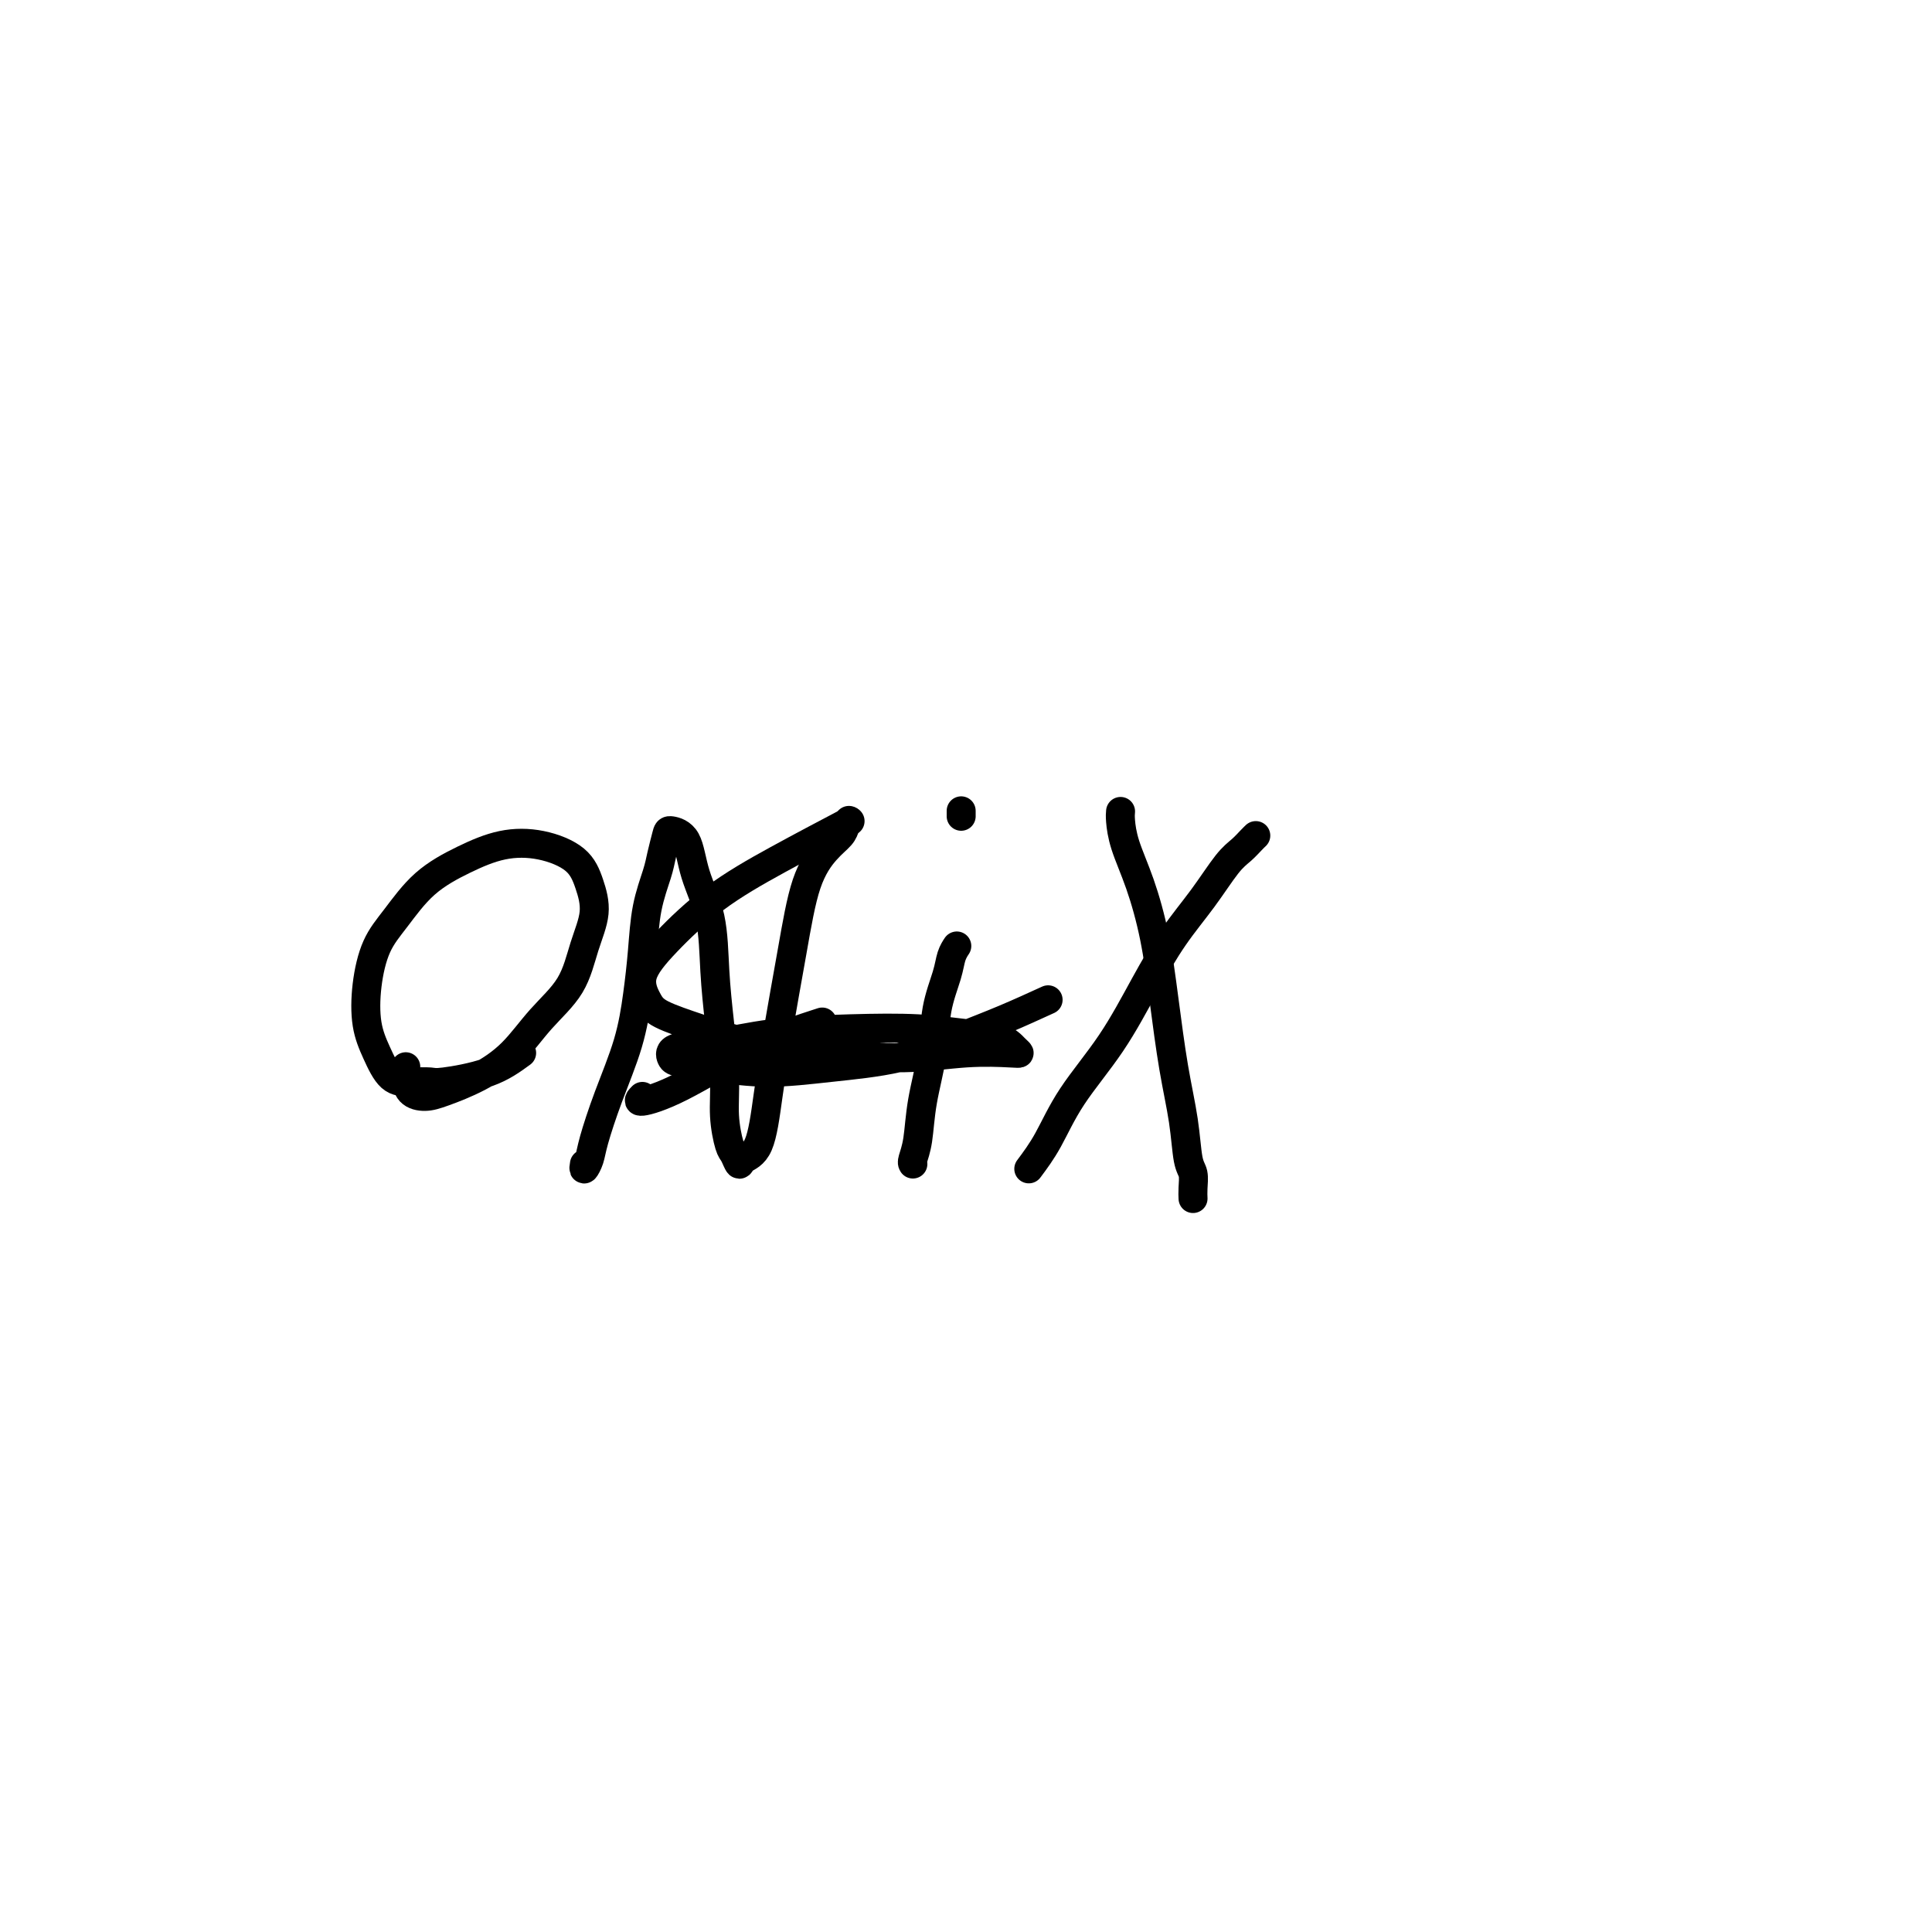<svg viewBox='0 0 400 400' version='1.1' xmlns='http://www.w3.org/2000/svg' xmlns:xlink='http://www.w3.org/1999/xlink'><g fill='none' stroke='#000000' stroke-width='6' stroke-linecap='round' stroke-linejoin='round'><path d='M108,218c-2.005,1.464 -4.010,2.928 -7,4c-2.990,1.072 -6.964,1.751 -9,2c-2.036,0.249 -2.132,0.068 -3,0c-0.868,-0.068 -2.507,-0.024 -4,0c-1.493,0.024 -2.840,0.027 -4,-1c-1.160,-1.027 -2.132,-3.083 -3,-5c-0.868,-1.917 -1.632,-3.695 -2,-6c-0.368,-2.305 -0.341,-5.138 0,-8c0.341,-2.862 0.997,-5.755 2,-8c1.003,-2.245 2.352,-3.843 4,-6c1.648,-2.157 3.596,-4.872 6,-7c2.404,-2.128 5.263,-3.670 8,-5c2.737,-1.330 5.352,-2.448 8,-3c2.648,-0.552 5.331,-0.538 8,0c2.669,0.538 5.325,1.601 7,3c1.675,1.399 2.368,3.134 3,5c0.632,1.866 1.203,3.863 1,6c-0.203,2.137 -1.181,4.413 -2,7c-0.819,2.587 -1.479,5.484 -3,8c-1.521,2.516 -3.905,4.650 -6,7c-2.095,2.350 -3.903,4.916 -6,7c-2.097,2.084 -4.485,3.688 -7,5c-2.515,1.312 -5.157,2.334 -7,3c-1.843,0.666 -2.886,0.977 -4,1c-1.114,0.023 -2.299,-0.241 -3,-1c-0.701,-0.759 -0.920,-2.012 -1,-3c-0.080,-0.988 -0.023,-1.711 0,-2c0.023,-0.289 0.011,-0.145 0,0'/><path d='M121,241c-0.100,0.582 -0.199,1.163 0,1c0.199,-0.163 0.697,-1.072 1,-2c0.303,-0.928 0.410,-1.875 1,-4c0.590,-2.125 1.663,-5.427 3,-9c1.337,-3.573 2.940,-7.418 4,-11c1.060,-3.582 1.579,-6.901 2,-10c0.421,-3.099 0.743,-5.979 1,-9c0.257,-3.021 0.448,-6.183 1,-9c0.552,-2.817 1.464,-5.288 2,-7c0.536,-1.712 0.694,-2.663 1,-4c0.306,-1.337 0.758,-3.059 1,-4c0.242,-0.941 0.274,-1.103 1,-1c0.726,0.103 2.145,0.469 3,2c0.855,1.531 1.147,4.227 2,7c0.853,2.773 2.266,5.621 3,9c0.734,3.379 0.788,7.287 1,11c0.212,3.713 0.581,7.231 1,11c0.419,3.769 0.886,7.789 1,11c0.114,3.211 -0.126,5.614 0,8c0.126,2.386 0.618,4.755 1,6c0.382,1.245 0.655,1.367 1,2c0.345,0.633 0.763,1.778 1,2c0.237,0.222 0.293,-0.478 1,-1c0.707,-0.522 2.064,-0.865 3,-3c0.936,-2.135 1.450,-6.063 2,-10c0.550,-3.937 1.135,-7.884 2,-13c0.865,-5.116 2.011,-11.401 3,-17c0.989,-5.599 1.822,-10.511 3,-14c1.178,-3.489 2.702,-5.555 4,-7c1.298,-1.445 2.371,-2.270 3,-3c0.629,-0.730 0.815,-1.365 1,-2'/><path d='M175,171c1.333,-2.000 0.667,-1.000 0,0'/><path d='M189,241c-0.098,-0.147 -0.196,-0.294 0,-1c0.196,-0.706 0.686,-1.970 1,-4c0.314,-2.030 0.451,-4.826 1,-8c0.549,-3.174 1.510,-6.725 2,-10c0.490,-3.275 0.510,-6.275 1,-9c0.490,-2.725 1.451,-5.174 2,-7c0.549,-1.826 0.686,-3.030 1,-4c0.314,-0.970 0.804,-1.706 1,-2c0.196,-0.294 0.098,-0.147 0,0'/><path d='M199,168c0.000,-0.111 0.000,-0.222 0,0c0.000,0.222 0.000,0.778 0,1c-0.000,0.222 0.000,0.111 0,0'/><path d='M213,242c1.320,-1.771 2.641,-3.542 4,-6c1.359,-2.458 2.757,-5.603 5,-9c2.243,-3.397 5.332,-7.046 8,-11c2.668,-3.954 4.917,-8.214 7,-12c2.083,-3.786 4.001,-7.098 6,-10c1.999,-2.902 4.081,-5.394 6,-8c1.919,-2.606 3.677,-5.325 5,-7c1.323,-1.675 2.211,-2.305 3,-3c0.789,-0.695 1.480,-1.454 2,-2c0.520,-0.546 0.871,-0.878 1,-1c0.129,-0.122 0.037,-0.035 0,0c-0.037,0.035 -0.018,0.017 0,0'/><path d='M232,168c-0.043,0.454 -0.086,0.908 0,2c0.086,1.092 0.302,2.822 1,5c0.698,2.178 1.878,4.802 3,8c1.122,3.198 2.184,6.968 3,11c0.816,4.032 1.385,8.325 2,13c0.615,4.675 1.275,9.731 2,14c0.725,4.269 1.515,7.750 2,11c0.485,3.250 0.666,6.269 1,8c0.334,1.731 0.822,2.175 1,3c0.178,0.825 0.048,2.030 0,3c-0.048,0.970 -0.014,1.706 0,2c0.014,0.294 0.007,0.147 0,0'/><path d='M133,227c-0.555,0.560 -1.110,1.120 0,1c1.110,-0.120 3.885,-0.919 8,-3c4.115,-2.081 9.569,-5.445 15,-8c5.431,-2.555 10.837,-4.301 13,-5c2.163,-0.699 1.081,-0.349 0,0'/><path d='M217,207c-2.945,1.345 -5.889,2.691 -9,4c-3.111,1.309 -6.388,2.583 -10,4c-3.612,1.417 -7.559,2.979 -12,4c-4.441,1.021 -9.375,1.501 -14,2c-4.625,0.499 -8.940,1.016 -13,1c-4.060,-0.016 -7.865,-0.567 -11,-1c-3.135,-0.433 -5.600,-0.750 -7,-1c-1.400,-0.250 -1.735,-0.435 -2,-1c-0.265,-0.565 -0.458,-1.511 1,-2c1.458,-0.489 4.568,-0.520 8,-1c3.432,-0.480 7.184,-1.409 12,-2c4.816,-0.591 10.694,-0.845 16,-1c5.306,-0.155 10.039,-0.209 14,0c3.961,0.209 7.151,0.683 10,1c2.849,0.317 5.356,0.476 7,1c1.644,0.524 2.425,1.413 3,2c0.575,0.587 0.946,0.873 1,1c0.054,0.127 -0.207,0.096 -2,0c-1.793,-0.096 -5.116,-0.255 -9,0c-3.884,0.255 -8.329,0.924 -13,1c-4.671,0.076 -9.569,-0.443 -15,-1c-5.431,-0.557 -11.395,-1.154 -16,-2c-4.605,-0.846 -7.849,-1.941 -11,-3c-3.151,-1.059 -6.207,-2.083 -8,-3c-1.793,-0.917 -2.321,-1.726 -3,-3c-0.679,-1.274 -1.508,-3.013 -1,-5c0.508,-1.987 2.353,-4.223 5,-7c2.647,-2.777 6.097,-6.094 10,-9c3.903,-2.906 8.258,-5.402 13,-8c4.742,-2.598 9.871,-5.299 15,-8'/></g>
</svg>